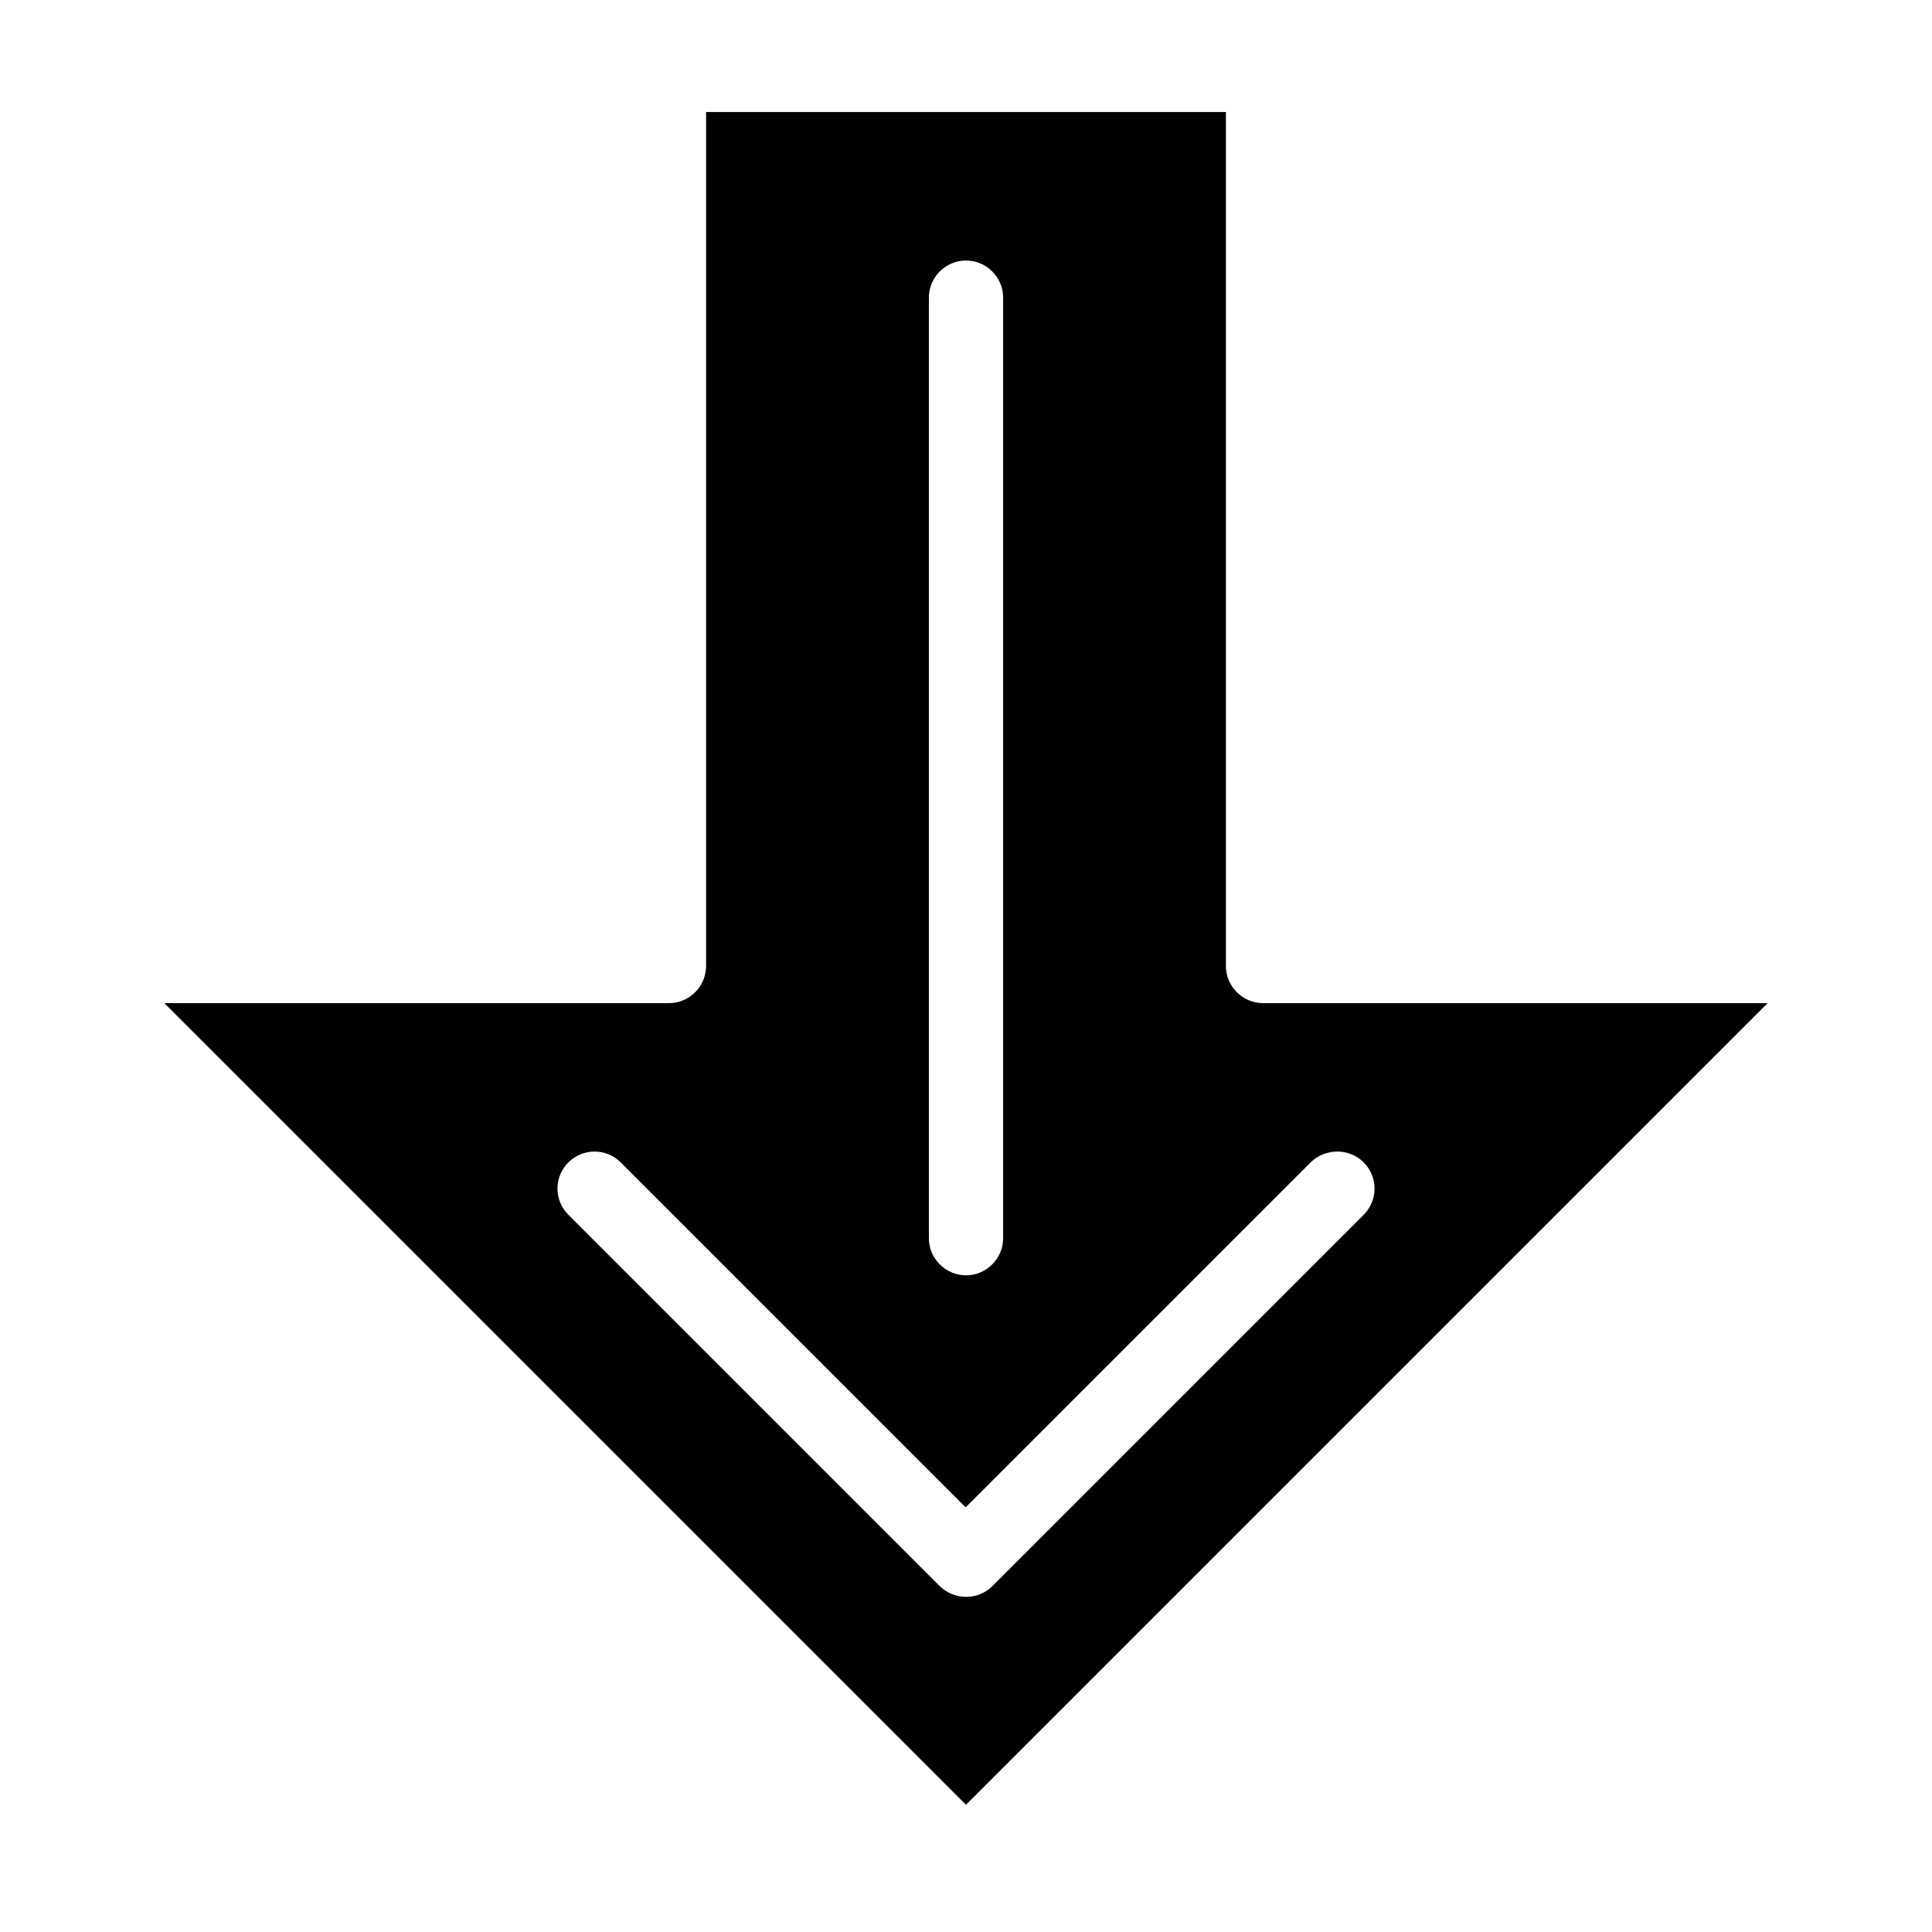 <?xml version="1.0" encoding="UTF-8"?>
<!-- Uploaded to: SVG Repo, www.svgrepo.com, Generator: SVG Repo Mixer Tools -->
<svg fill="#000000" width="800px" height="800px" version="1.1" viewBox="144 144 512 512" xmlns="http://www.w3.org/2000/svg">
 <path d="m468.88 400v-226.32h-137.76v226.32c0 5.41-4.43 9.84-9.84 9.84h-133.73l212.45 212.45 212.45-212.45h-133.73c-5.41 0-9.84-4.43-9.84-9.84zm-78.719-177.12c0-5.41 4.43-9.84 9.84-9.84s9.84 4.43 9.84 9.84v249.25c0 5.41-4.43 9.84-9.84 9.84s-9.84-4.43-9.84-9.84zm115.23 229.17c3.836 3.836 3.836 10.035 0 13.875l-98.398 98.398c-1.969 1.969-4.43 2.856-6.988 2.856s-5.019-0.984-6.988-2.856l-98.398-98.398c-3.836-3.836-3.836-10.035 0-13.875 3.836-3.836 10.035-3.836 13.875 0l91.414 91.414 91.414-91.414c3.934-3.836 10.23-3.836 14.07 0z"/>
</svg>